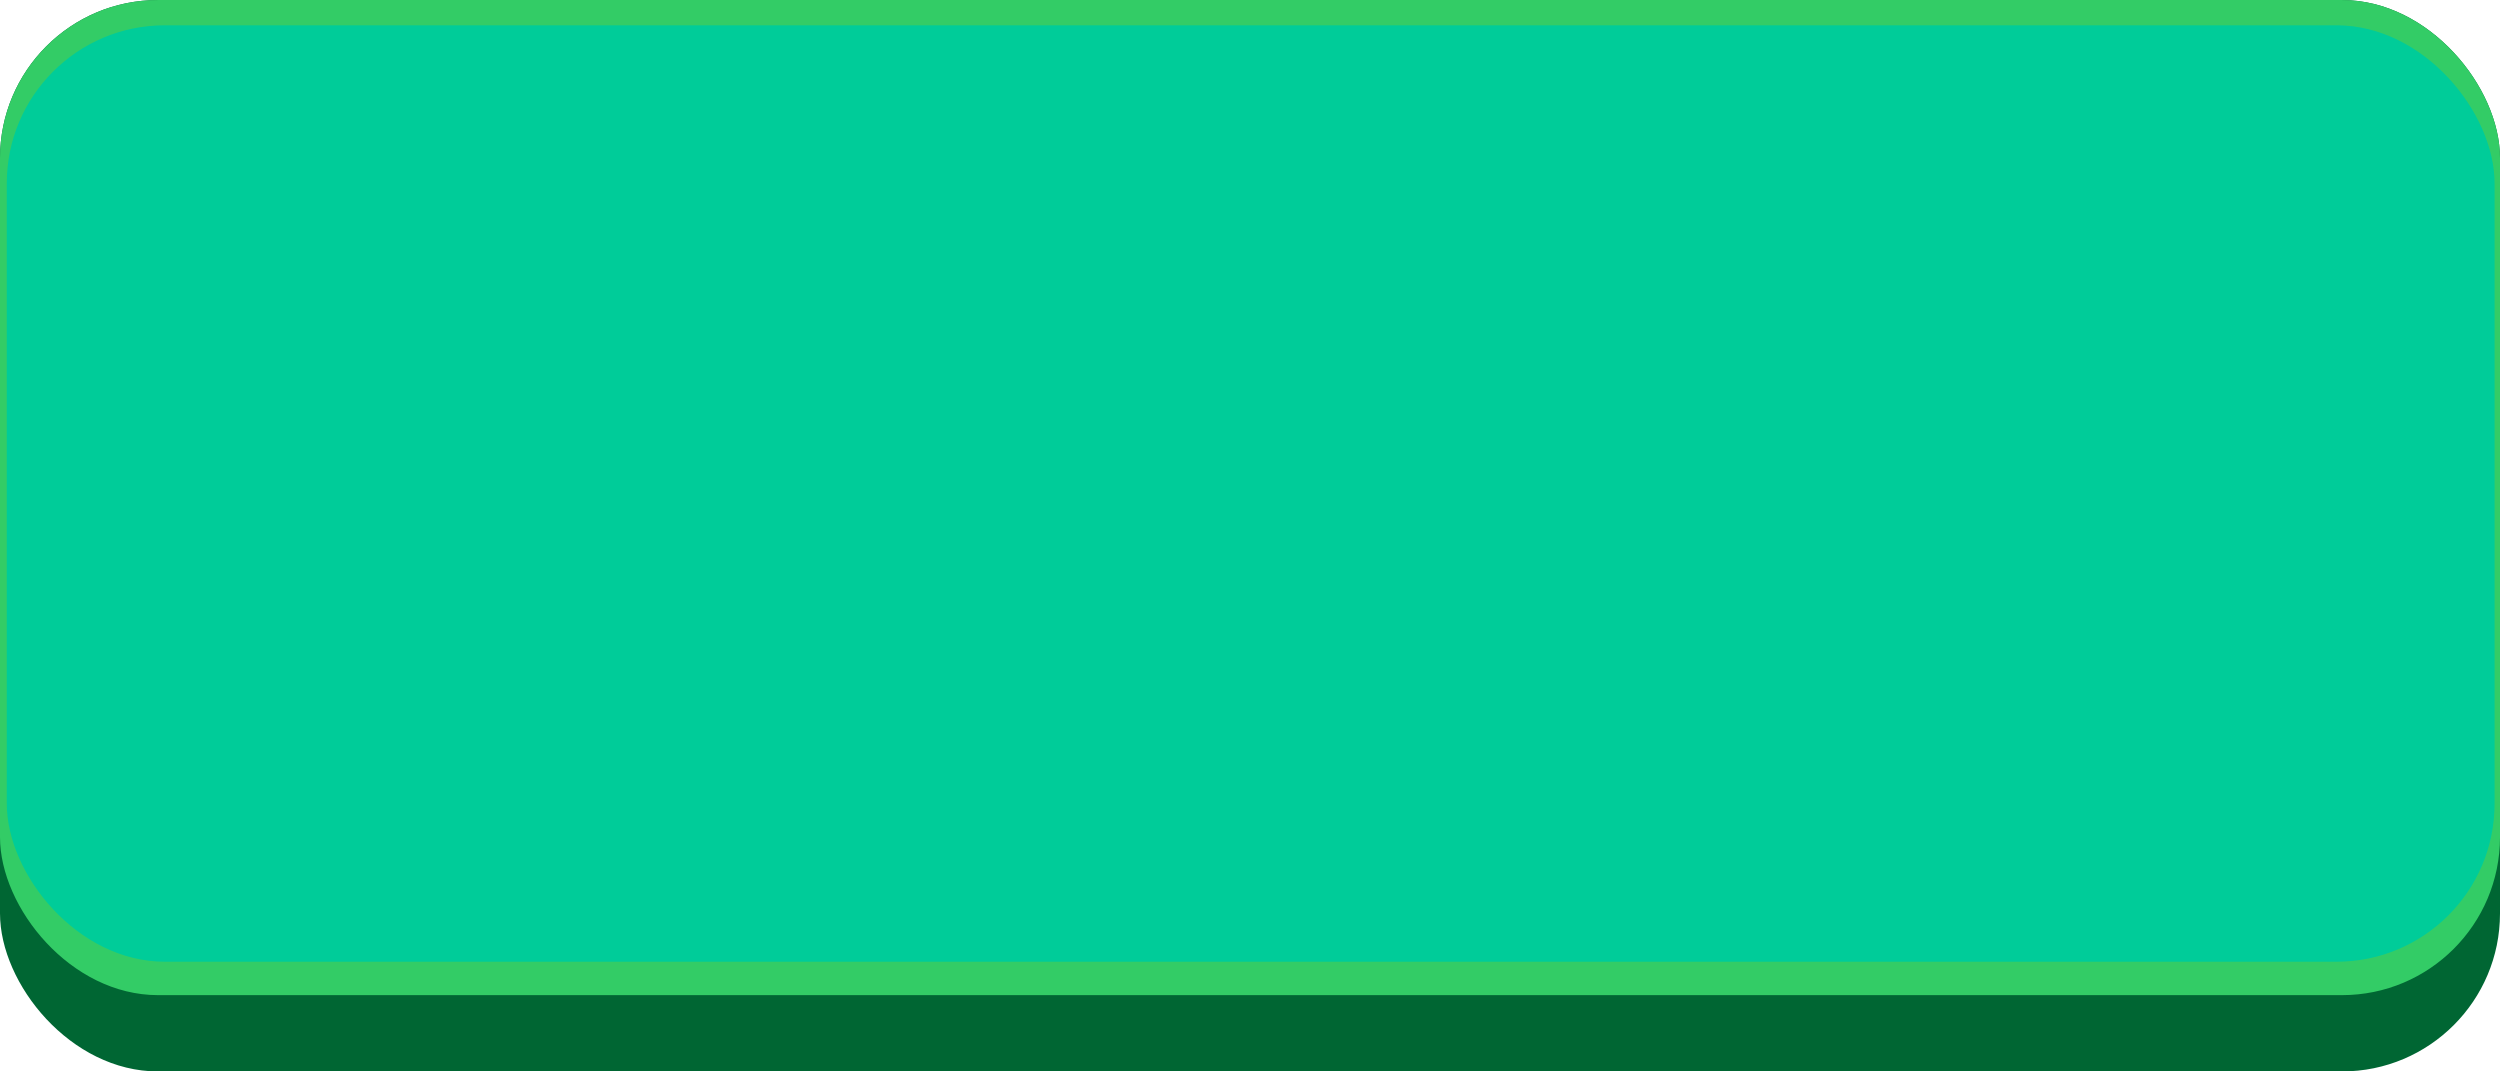 <!--?xml version="1.0" encoding="UTF-8" standalone="no"?-->
<!-- Creator: CorelDRAW -->

<svg xmlns:dc="http://purl.org/dc/elements/1.1/" xmlns:cc="http://creativecommons.org/ns#" xmlns:rdf="http://www.w3.org/1999/02/22-rdf-syntax-ns#" xmlns:svg="http://www.w3.org/2000/svg" xmlns="http://www.w3.org/2000/svg" xmlns:sodipodi="http://sodipodi.sourceforge.net/DTD/sodipodi-0.dtd" xmlns:inkscape="http://www.inkscape.org/namespaces/inkscape" xml:space="preserve" width="29.378mm" height="12.591mm" style="shape-rendering:geometricPrecision; text-rendering:geometricPrecision; image-rendering:optimizeQuality; fill-rule:evenodd; clip-rule:evenodd" viewBox="0 0 5.537 2.373" id="svg2" version="1.1" inkscape:version="0.48.3.1 r9886" sodipodi:docname="49.svg"><sodipodi:namedview pagecolor="#ffffff" bordercolor="#666666" borderopacity="1" objecttolerance="10" gridtolerance="10" guidetolerance="10" inkscape:pageopacity="0" inkscape:pageshadow="2" inkscape:window-width="1440" inkscape:window-height="844" id="namedview16" showgrid="false" inkscape:zoom="8.3384011" inkscape:cx="66.469516" inkscape:cy="24.571569" inkscape:window-x="-4" inkscape:window-y="-4" inkscape:window-maximized="1" inkscape:current-layer="svg2"></sodipodi:namedview>
 <defs id="defs4">
  <style type="text/css" id="style6">
   
    .fil0 {fill:#006633}
    .fil2 {fill:#009933}
    .fil1 {fill:#33CC66}
   
  </style>
 
  
  
  
  
 </defs>
 <g id="shadow" inkscape:label="#g3008"><rect class="fil0" width="5.537" height="2.373" rx="0.35" ry="0.35" id="rect10" x="0" y="0" style="fill:#006633"></rect></g><g id="dark" inkscape:label="#g3004"><g id="g3001"><rect style="fill:#33cc66" y="0" x="0" id="rect12" ry="0.35" rx="0.35" height="2.204" width="5.537" class="fil1"></rect></g></g><g id="light" inkscape:label="#g2998"><rect class="fil2" x="0.015" y="0.056" width="5.51" height="2.074" rx="0.35" ry="0.35" id="rect14" style="fill: rgb(0, 204, 153);"></rect></g>
</svg>